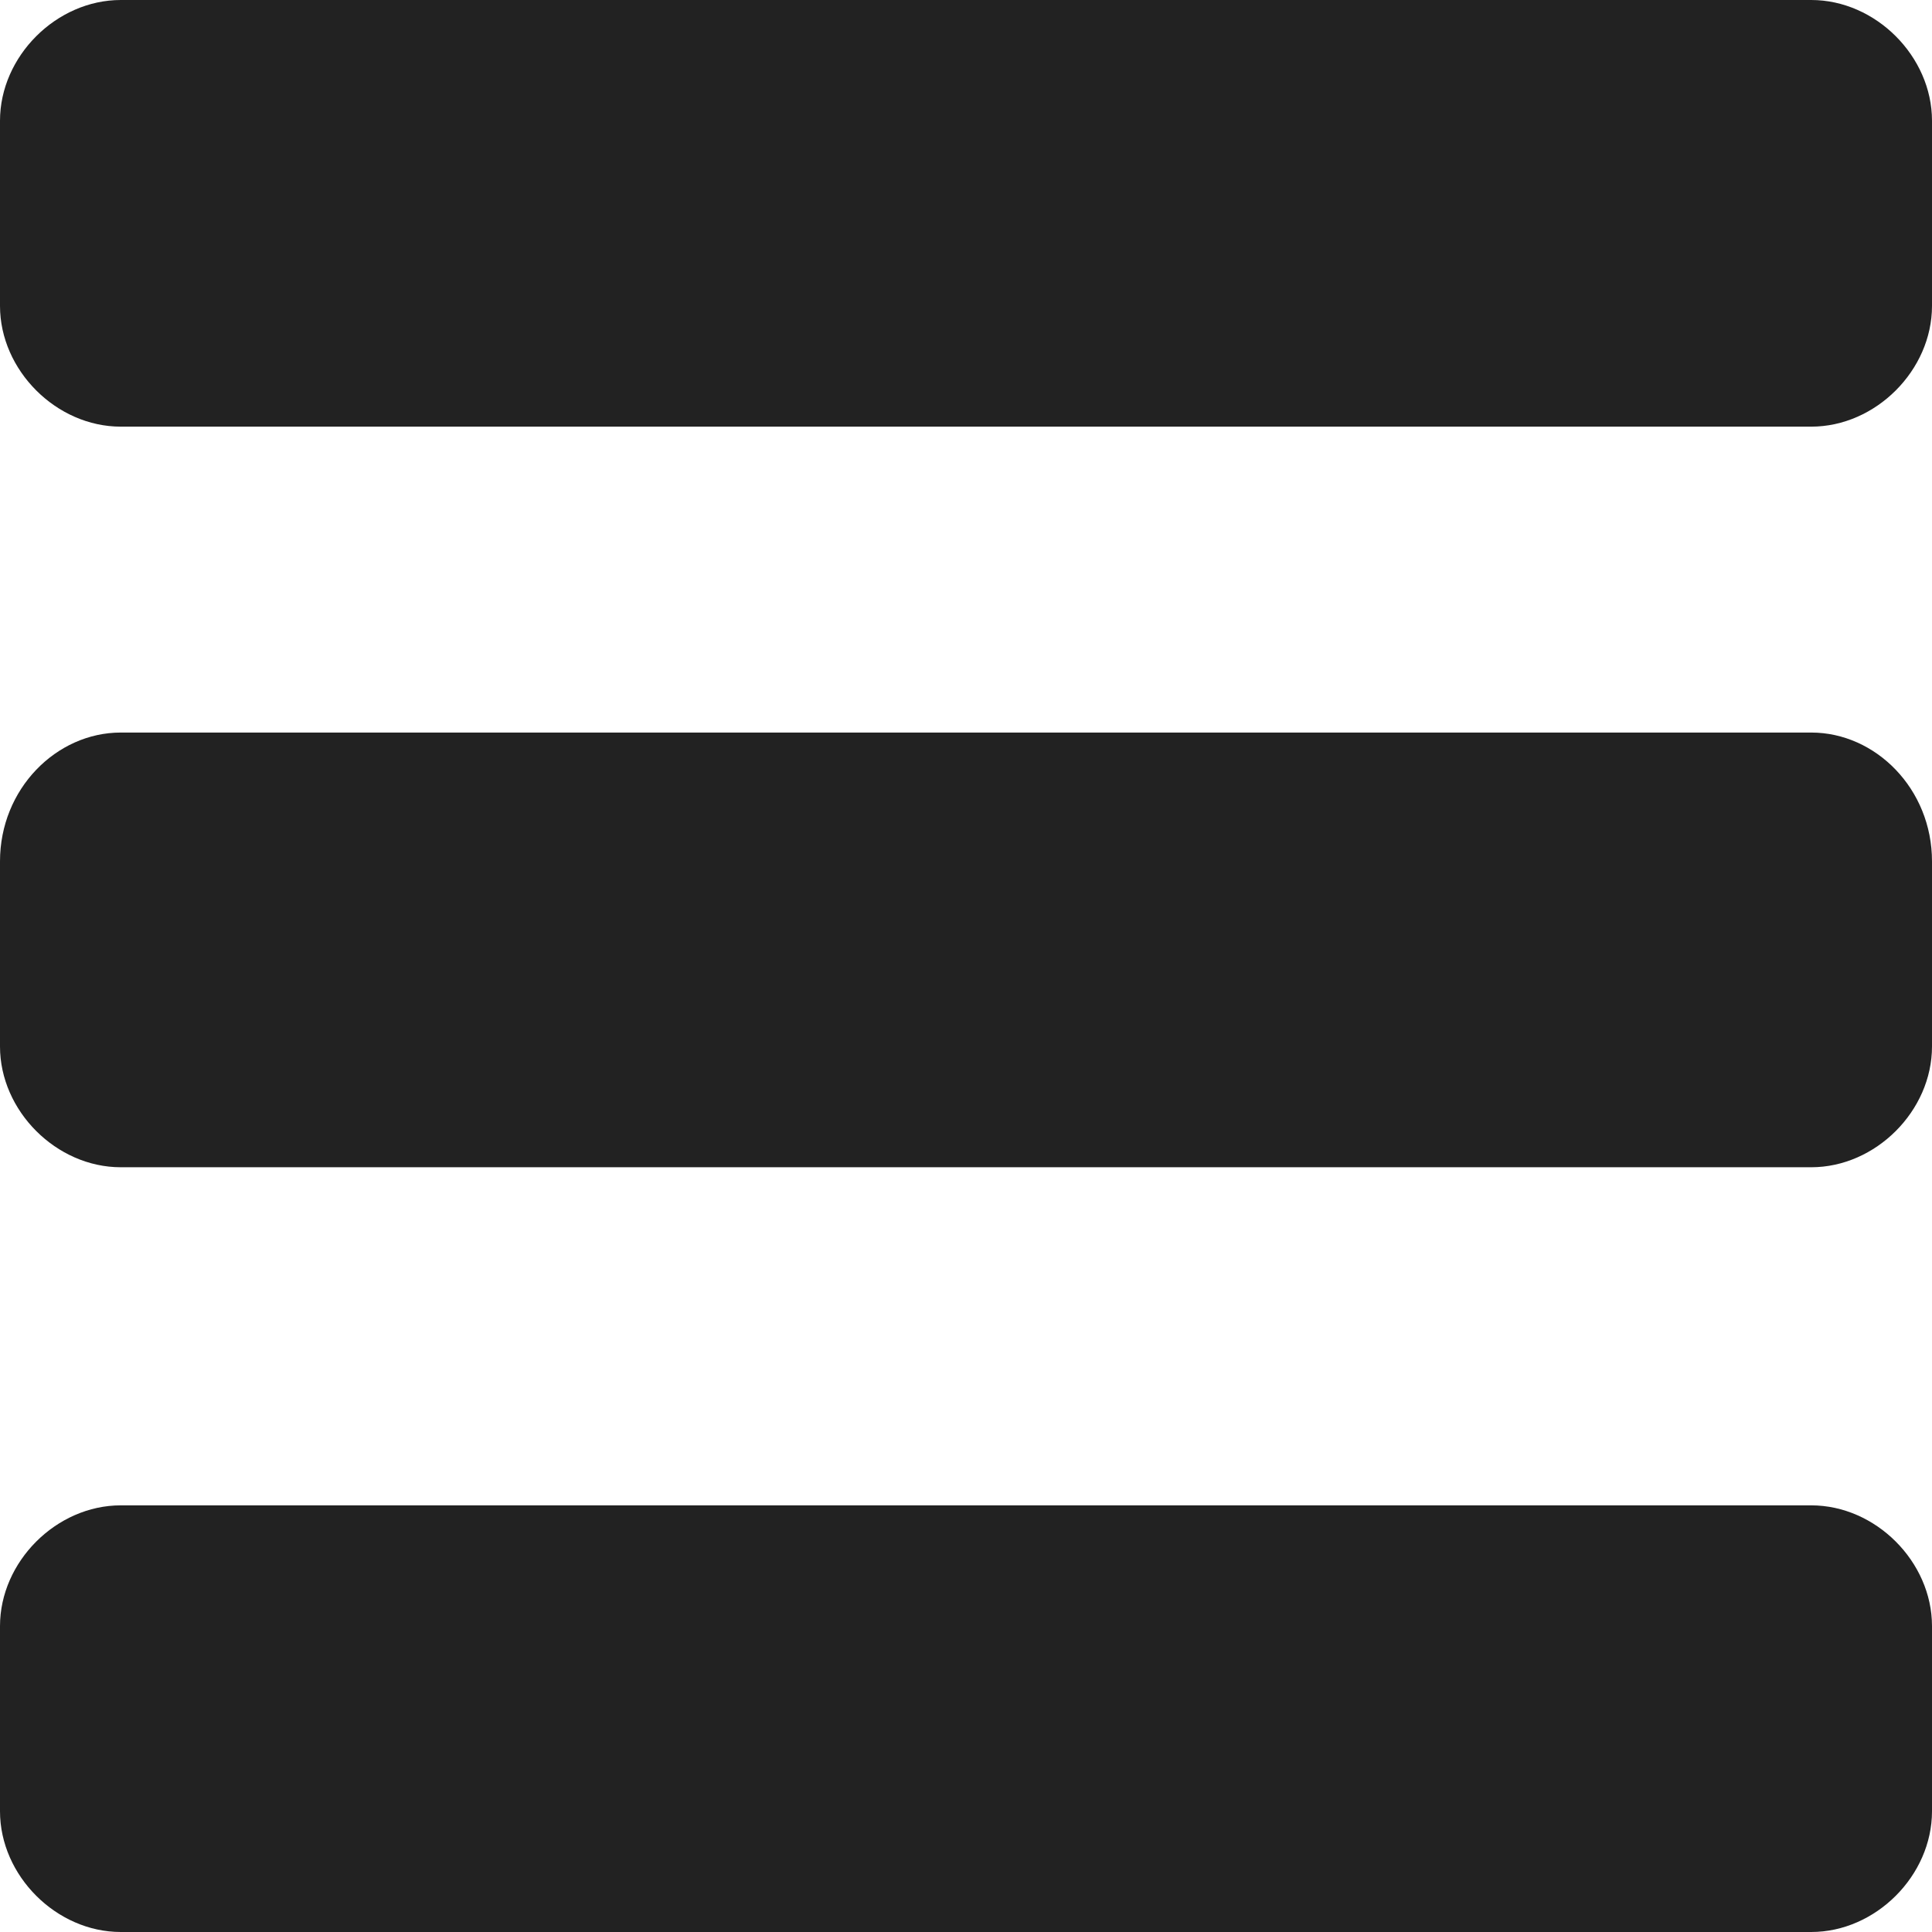 <?xml version="1.0" encoding="utf-8"?>
<!-- Generator: Adobe Illustrator 14.0.0, SVG Export Plug-In . SVG Version: 6.00 Build 43363)  -->
<!DOCTYPE svg PUBLIC "-//W3C//DTD SVG 1.1//EN" "http://www.w3.org/Graphics/SVG/1.1/DTD/svg11.dtd">
<svg version="1.1" id="圖層_1" xmlns="http://www.w3.org/2000/svg" xmlns:xlink="http://www.w3.org/1999/xlink" x="0px" y="0px"
	 width="24px" height="24px" viewBox="0 0 24 24" enable-background="new 0 0 24 24" xml:space="preserve">
<g id="Element_118_">
	<path fill="#222222" d="M22.5,9.1h-21C0.7,9.1,0,9.8,0,10.7V13c0,0.8,0.7,1.5,1.5,1.5h21c0.8,0,1.5-0.7,1.5-1.5v-2.3
		C24,9.8,23.3,9.1,22.5,9.1z"/>
	<path fill="#222222" d="M22.5,0h-21C0.7,0,0,0.7,0,1.5v2.3c0,0.8,0.7,1.5,1.5,1.5h21c0.8,0,1.5-0.7,1.5-1.5V1.5
		C24,0.7,23.3,0,22.5,0z"/>
	<path fill="#222222" d="M22.5,18.7h-21c-0.8,0-1.5,0.7-1.5,1.5v2.3C0,23.3,0.7,24,1.5,24h21c0.8,0,1.5-0.7,1.5-1.5v-2.3
		C24,19.4,23.3,18.7,22.5,18.7z"/>
</g>
</svg>
